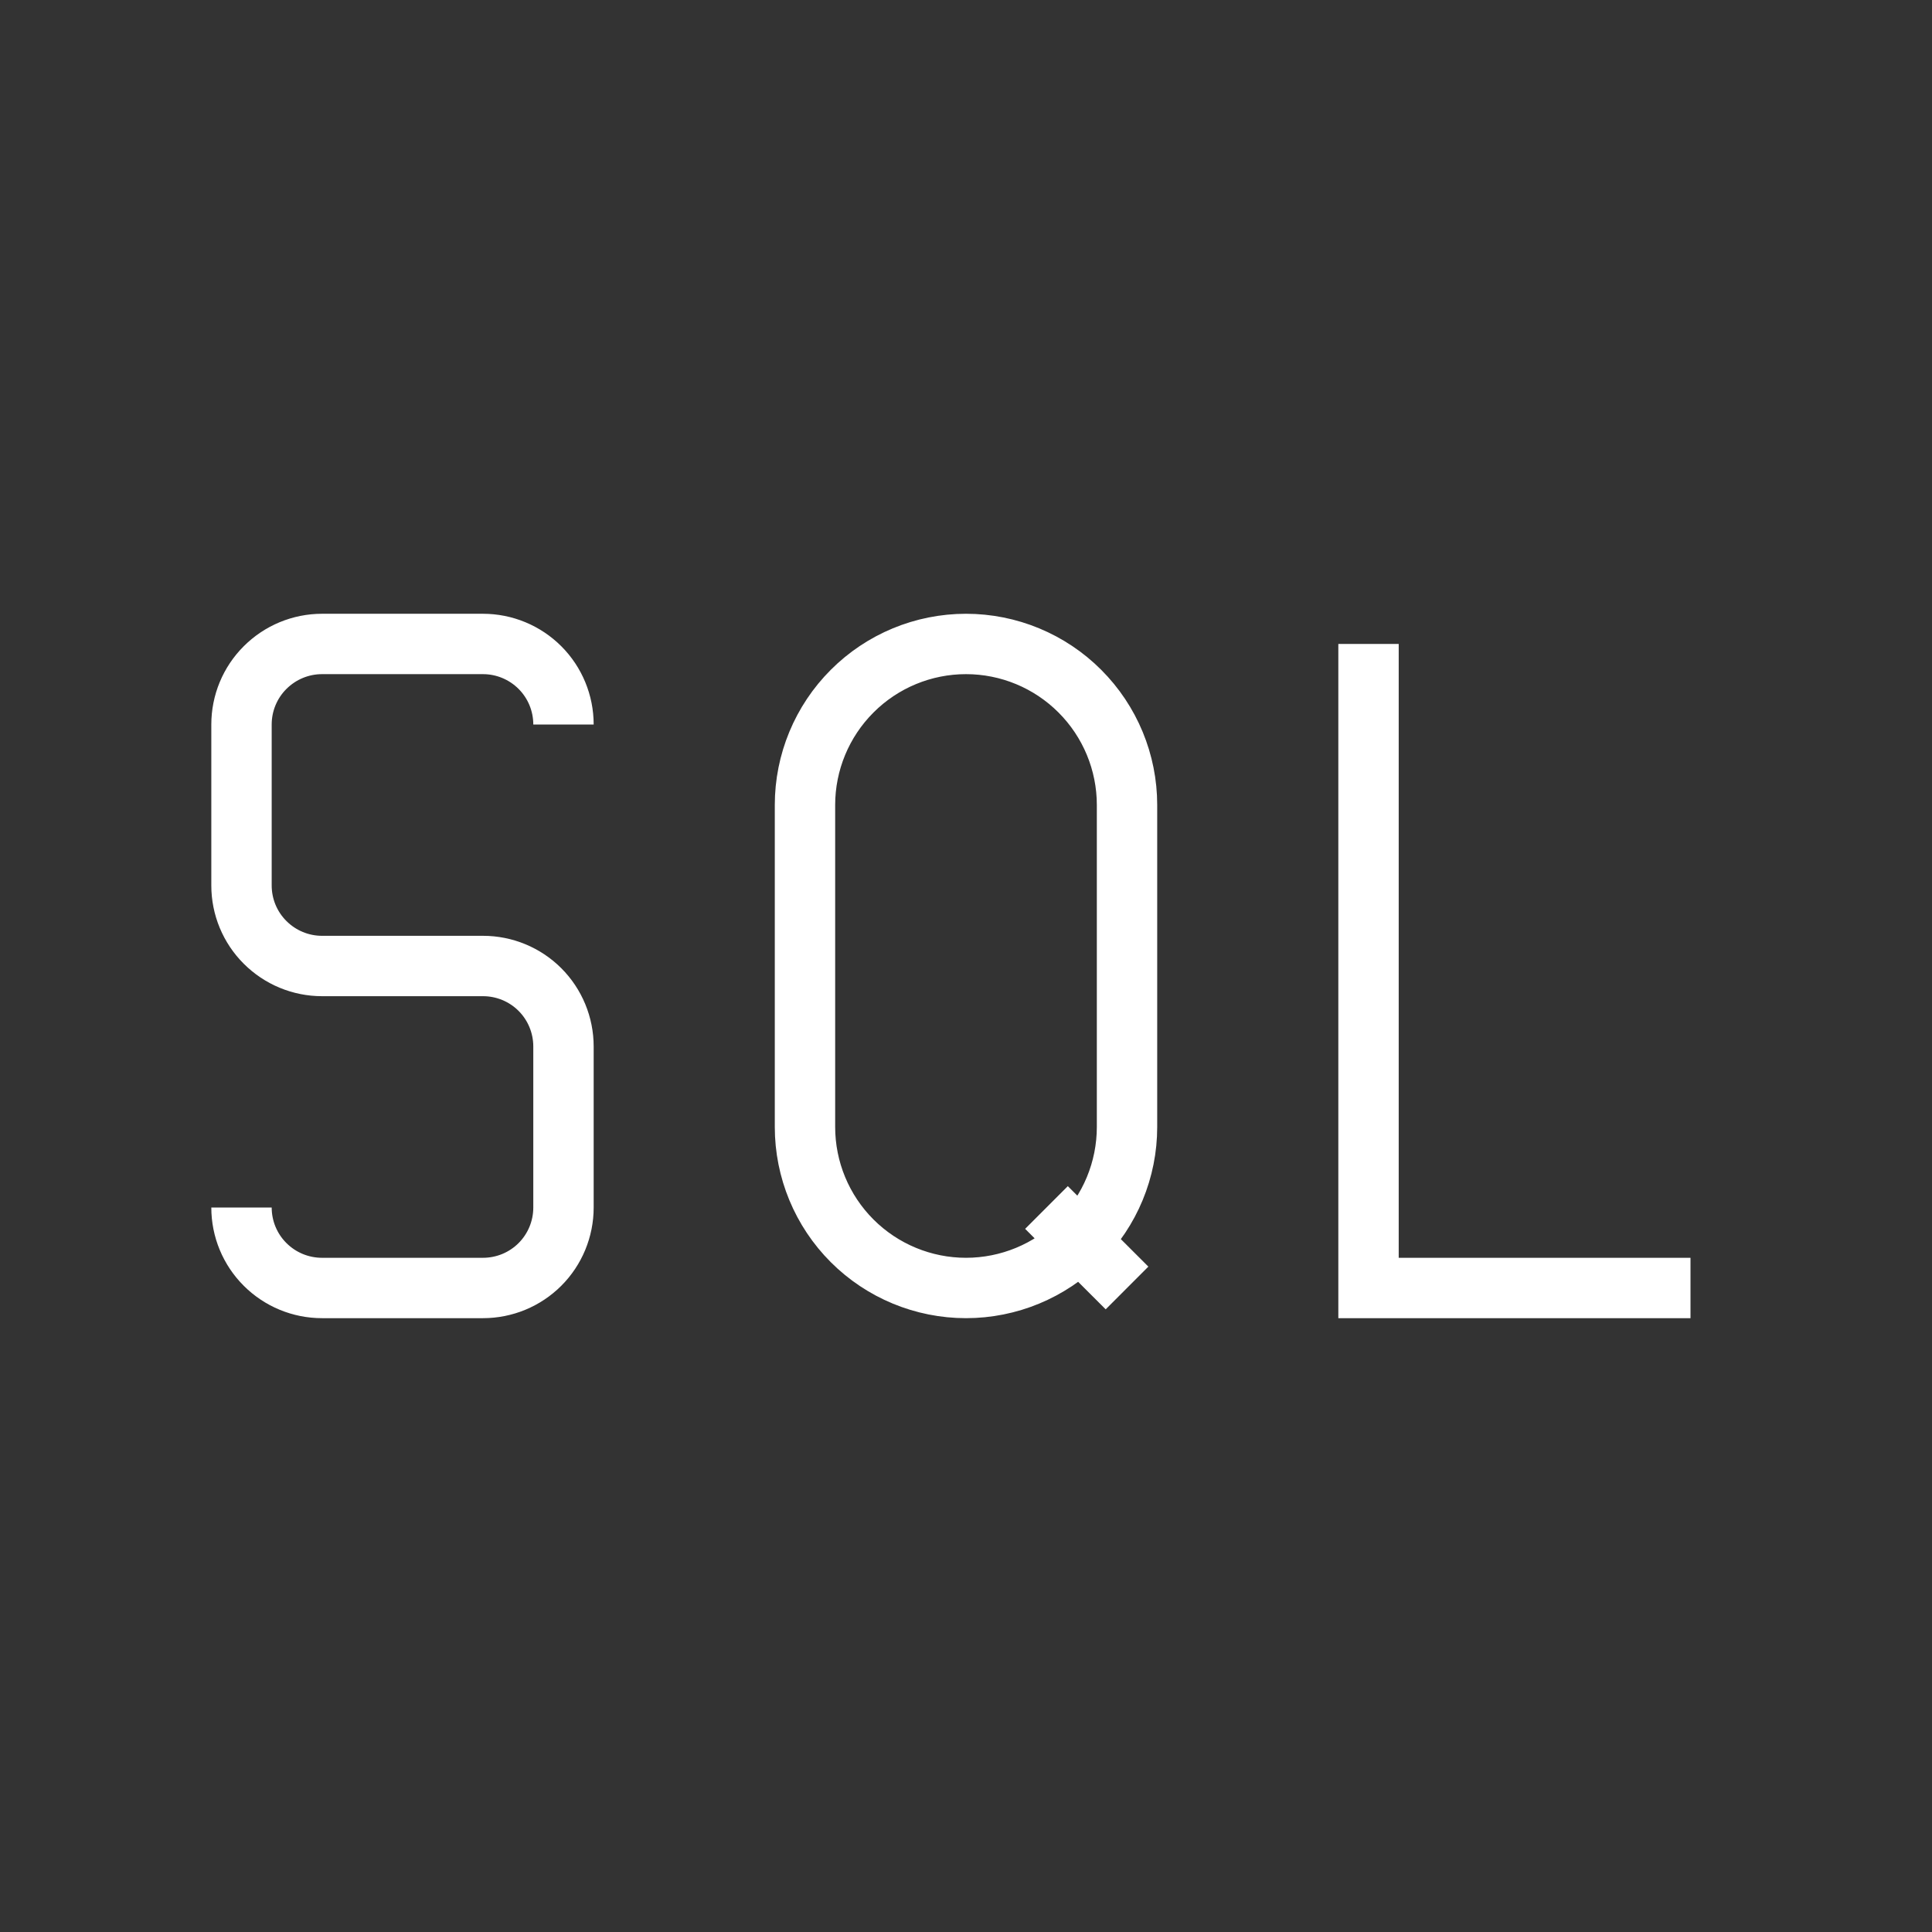 <svg width="32" height="32" viewBox="0 0 32 32" fill="none" xmlns="http://www.w3.org/2000/svg">
<rect x="0" y="0" width="32" height="32" fill="#333333" stroke="none"/>
<path d="M22.667 10.666V21.333H28M17.333 20L18.667 21.333M4 20C4 20.354 4.14 20.693 4.391 20.943C4.641 21.193 4.98 21.333 5.333 21.333H8C8.354 21.333 8.693 21.193 8.943 20.943C9.193 20.693 9.333 20.354 9.333 20V17.333C9.333 16.98 9.193 16.64 8.943 16.39C8.693 16.14 8.354 16 8 16H5.333C4.98 16 4.641 15.859 4.391 15.609C4.14 15.359 4 15.02 4 14.666V12C4 11.646 4.14 11.307 4.391 11.057C4.641 10.807 4.98 10.666 5.333 10.666H8C8.354 10.666 8.693 10.807 8.943 11.057C9.193 11.307 9.333 11.646 9.333 12M16 10.666C16.707 10.666 17.386 10.947 17.886 11.448C18.386 11.948 18.667 12.626 18.667 13.333V18.666C18.667 19.374 18.386 20.052 17.886 20.552C17.386 21.052 16.707 21.333 16 21.333C15.293 21.333 14.614 21.052 14.114 20.552C13.614 20.052 13.333 19.374 13.333 18.666V13.333C13.333 12.626 13.614 11.948 14.114 11.448C14.614 10.947 15.293 10.666 16 10.666Z" stroke="white" strokeWidth="2" strokeLinecap="round" strokeLinejoin="round"/>
</svg>
